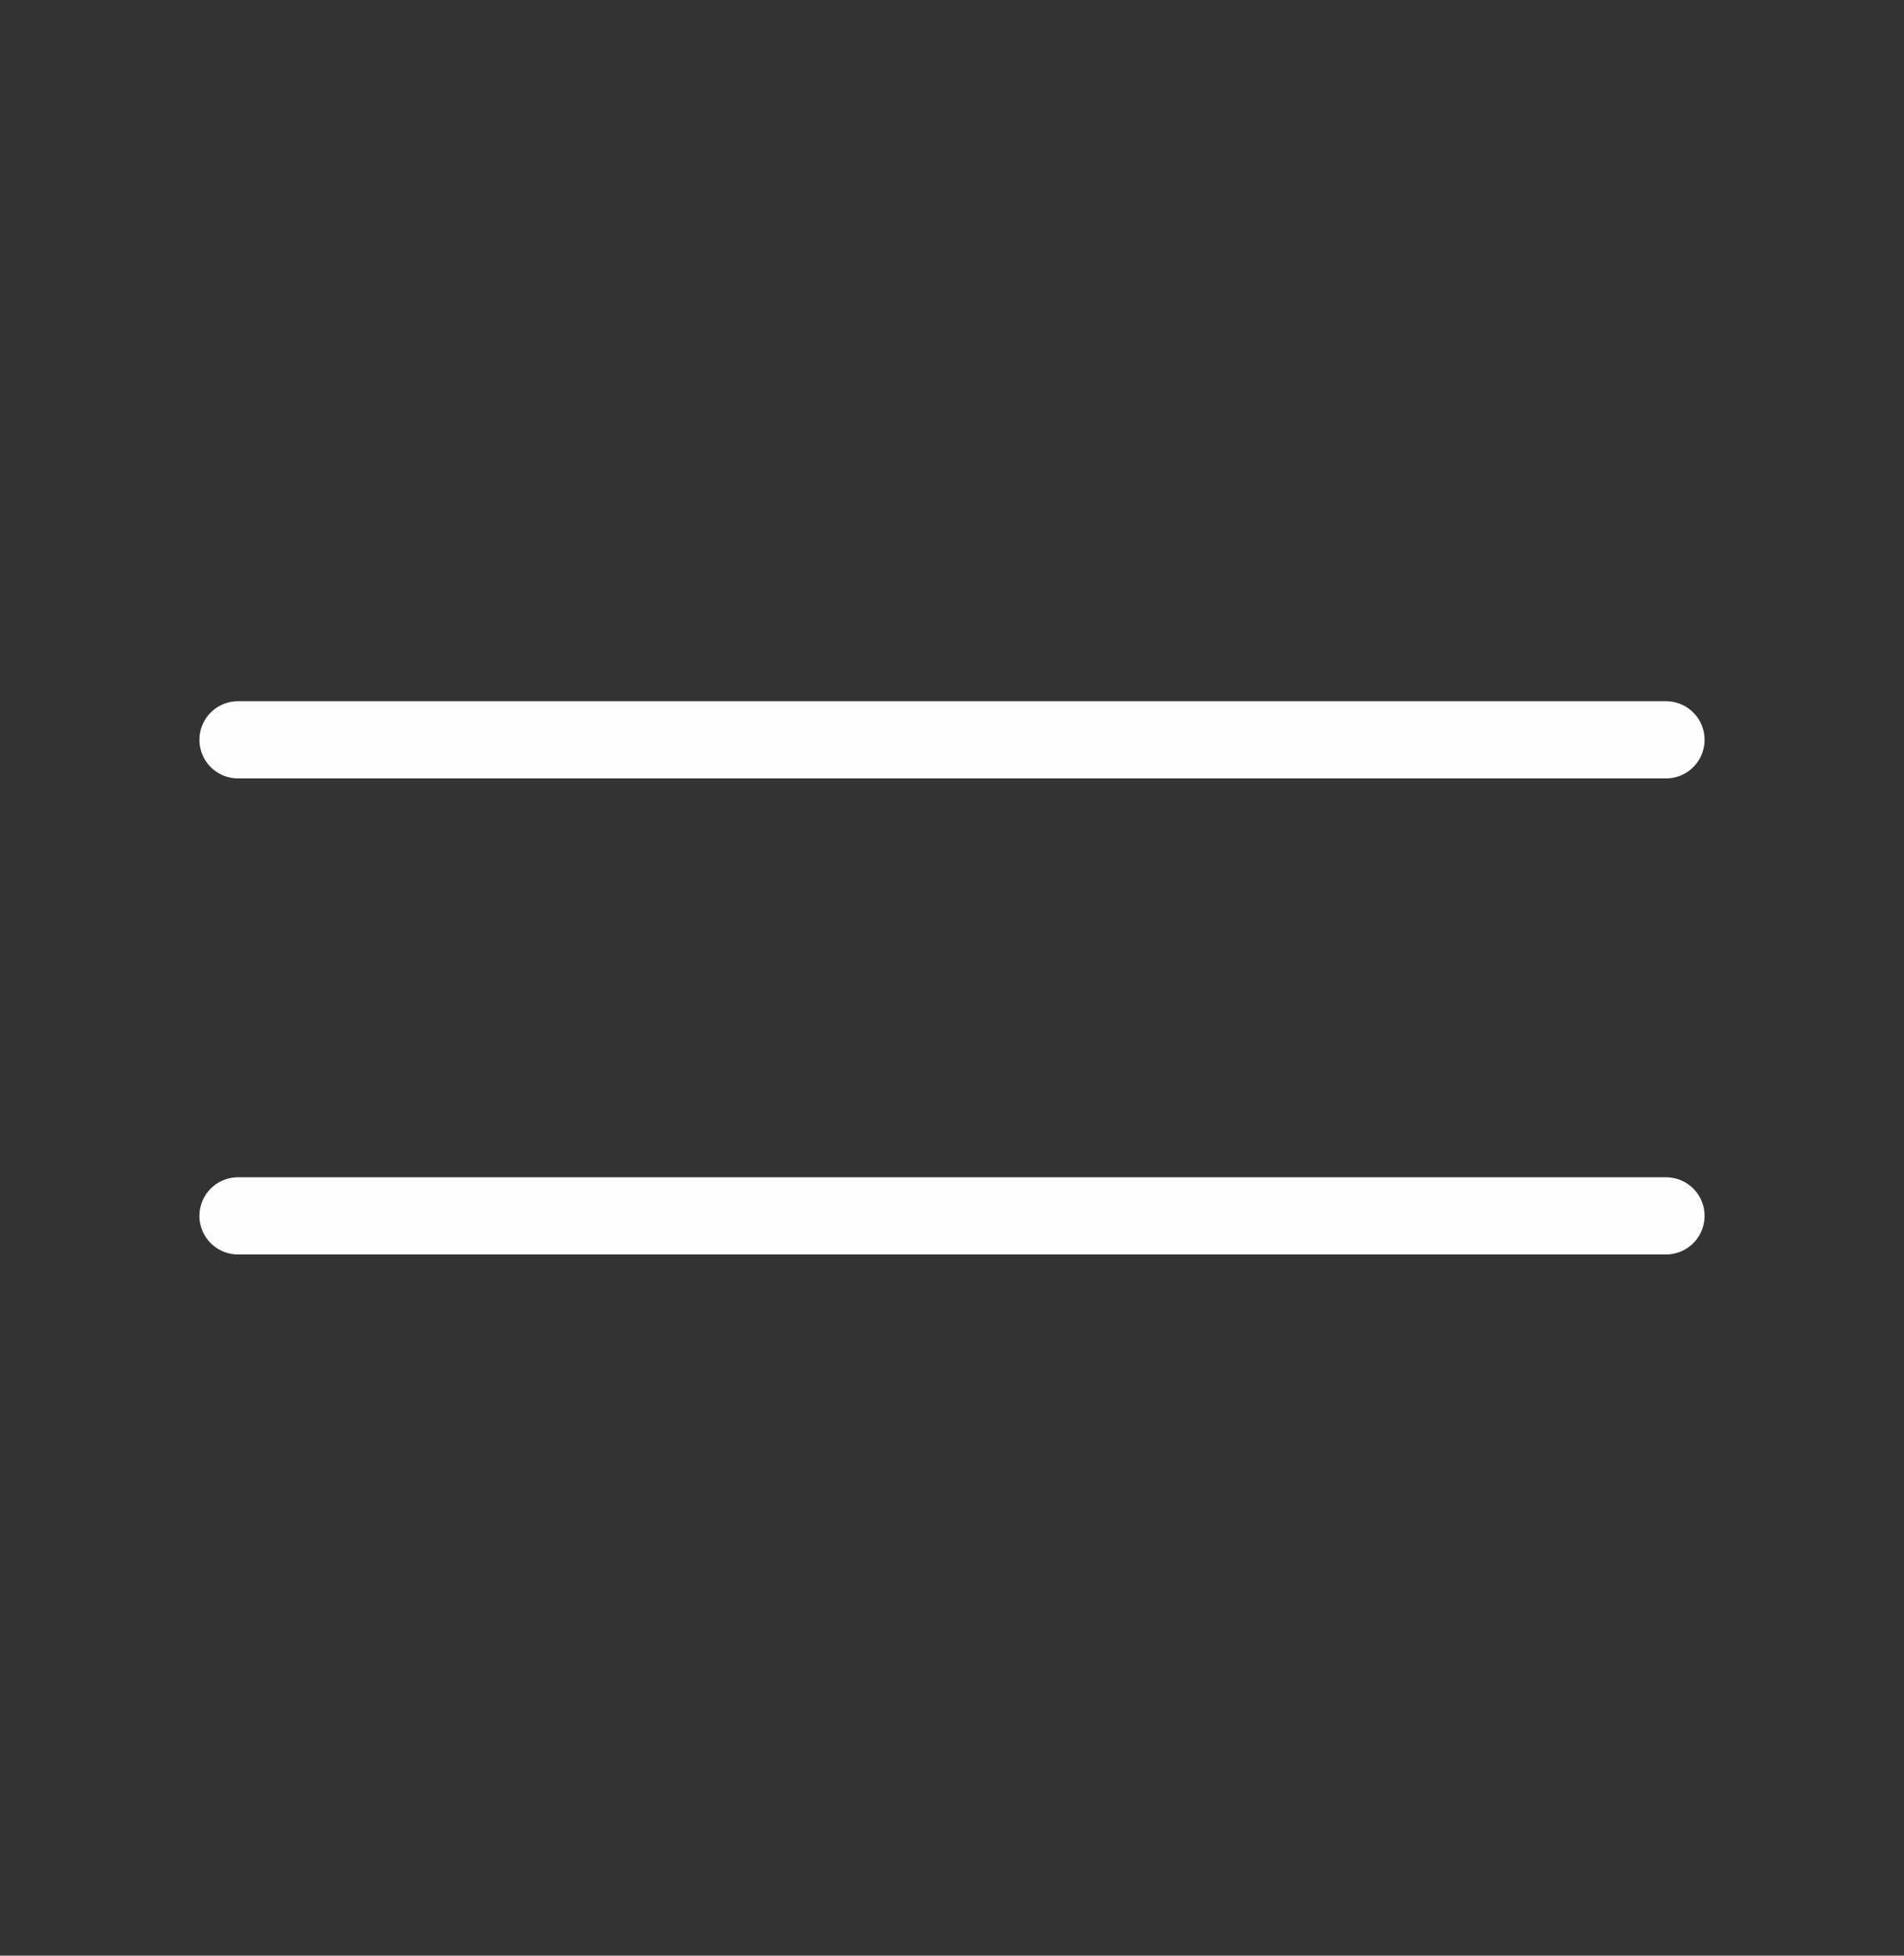 <svg width="37" height="38" viewBox="0 0 37 38" fill="none" xmlns="http://www.w3.org/2000/svg">
<rect x="0" y="0" width="37" height="38" fill="#333333" stroke="none"/>
<path d="M4.625 23.625H32.375" stroke="#FDFDFD" stroke-width="1.5" stroke-linecap="round" stroke-linejoin="round"/>
<path d="M4.625 14.375H32.375" stroke="#FDFDFD" stroke-width="1.5" stroke-linecap="round" stroke-linejoin="round"/>
</svg>
